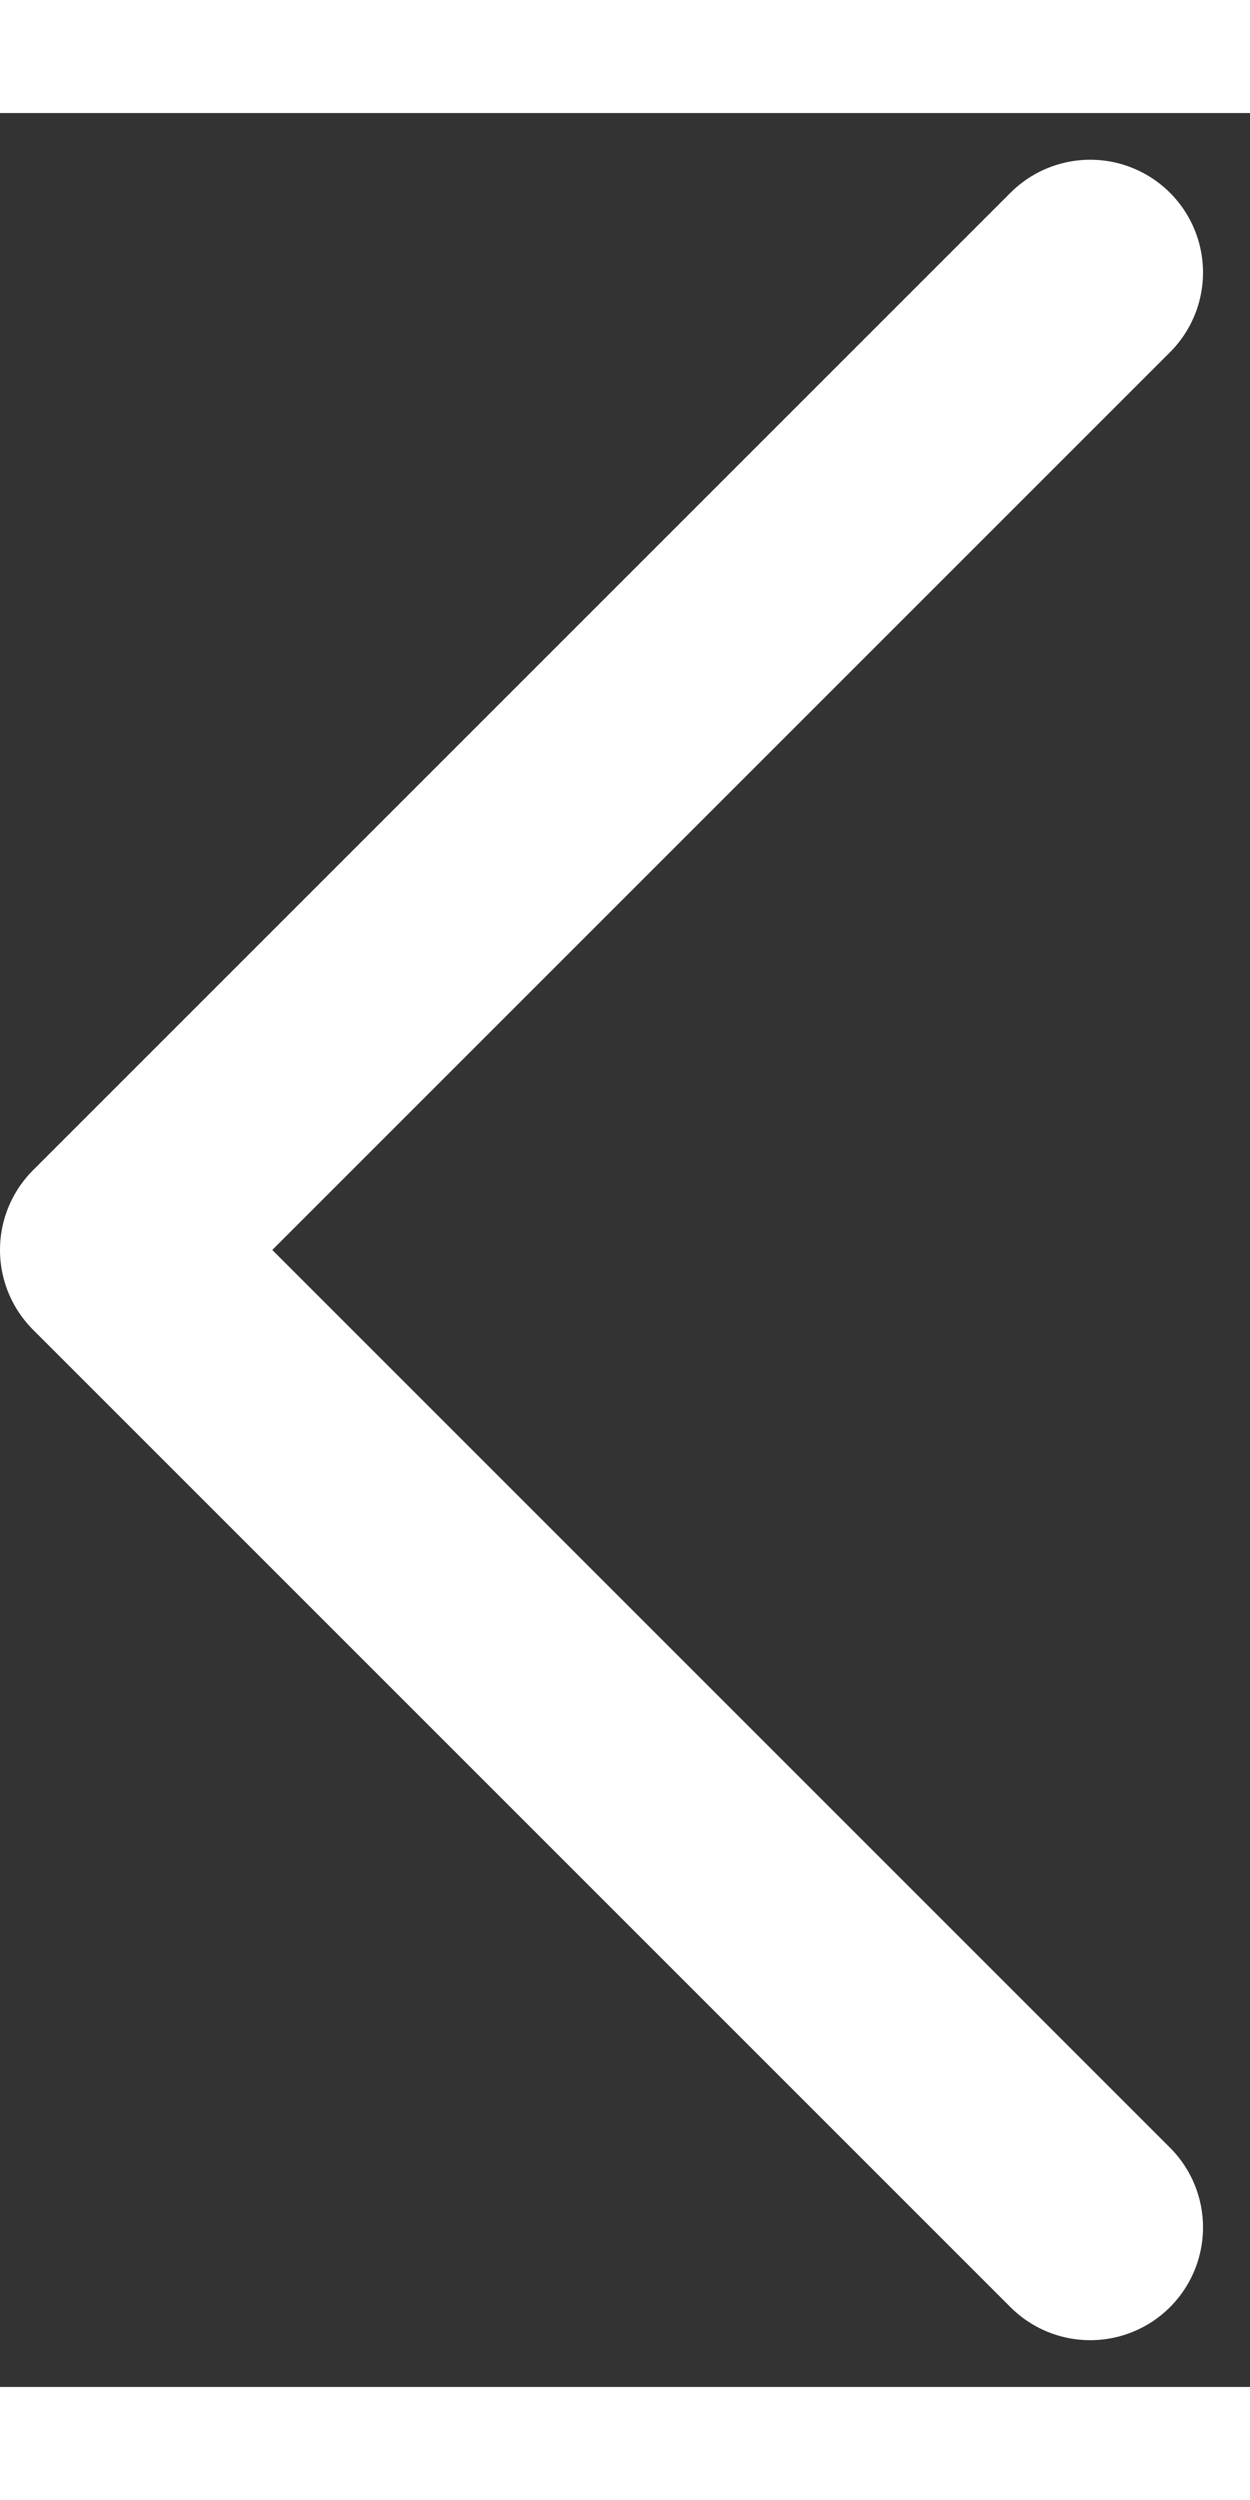 <svg xmlns="http://www.w3.org/2000/svg" width="12" height="24" viewBox="0 0 16.625 30.243"><rect x="0" y="0" width="16.625" height="30.243" fill="#333333" stroke="none"/><path id="arrow-right" d="M22,32,9,19,22,6" transform="translate(-7.5 -3.879)" fill="none" stroke="#fff" stroke-linecap="round" stroke-linejoin="round" stroke-width="3"></path></svg>